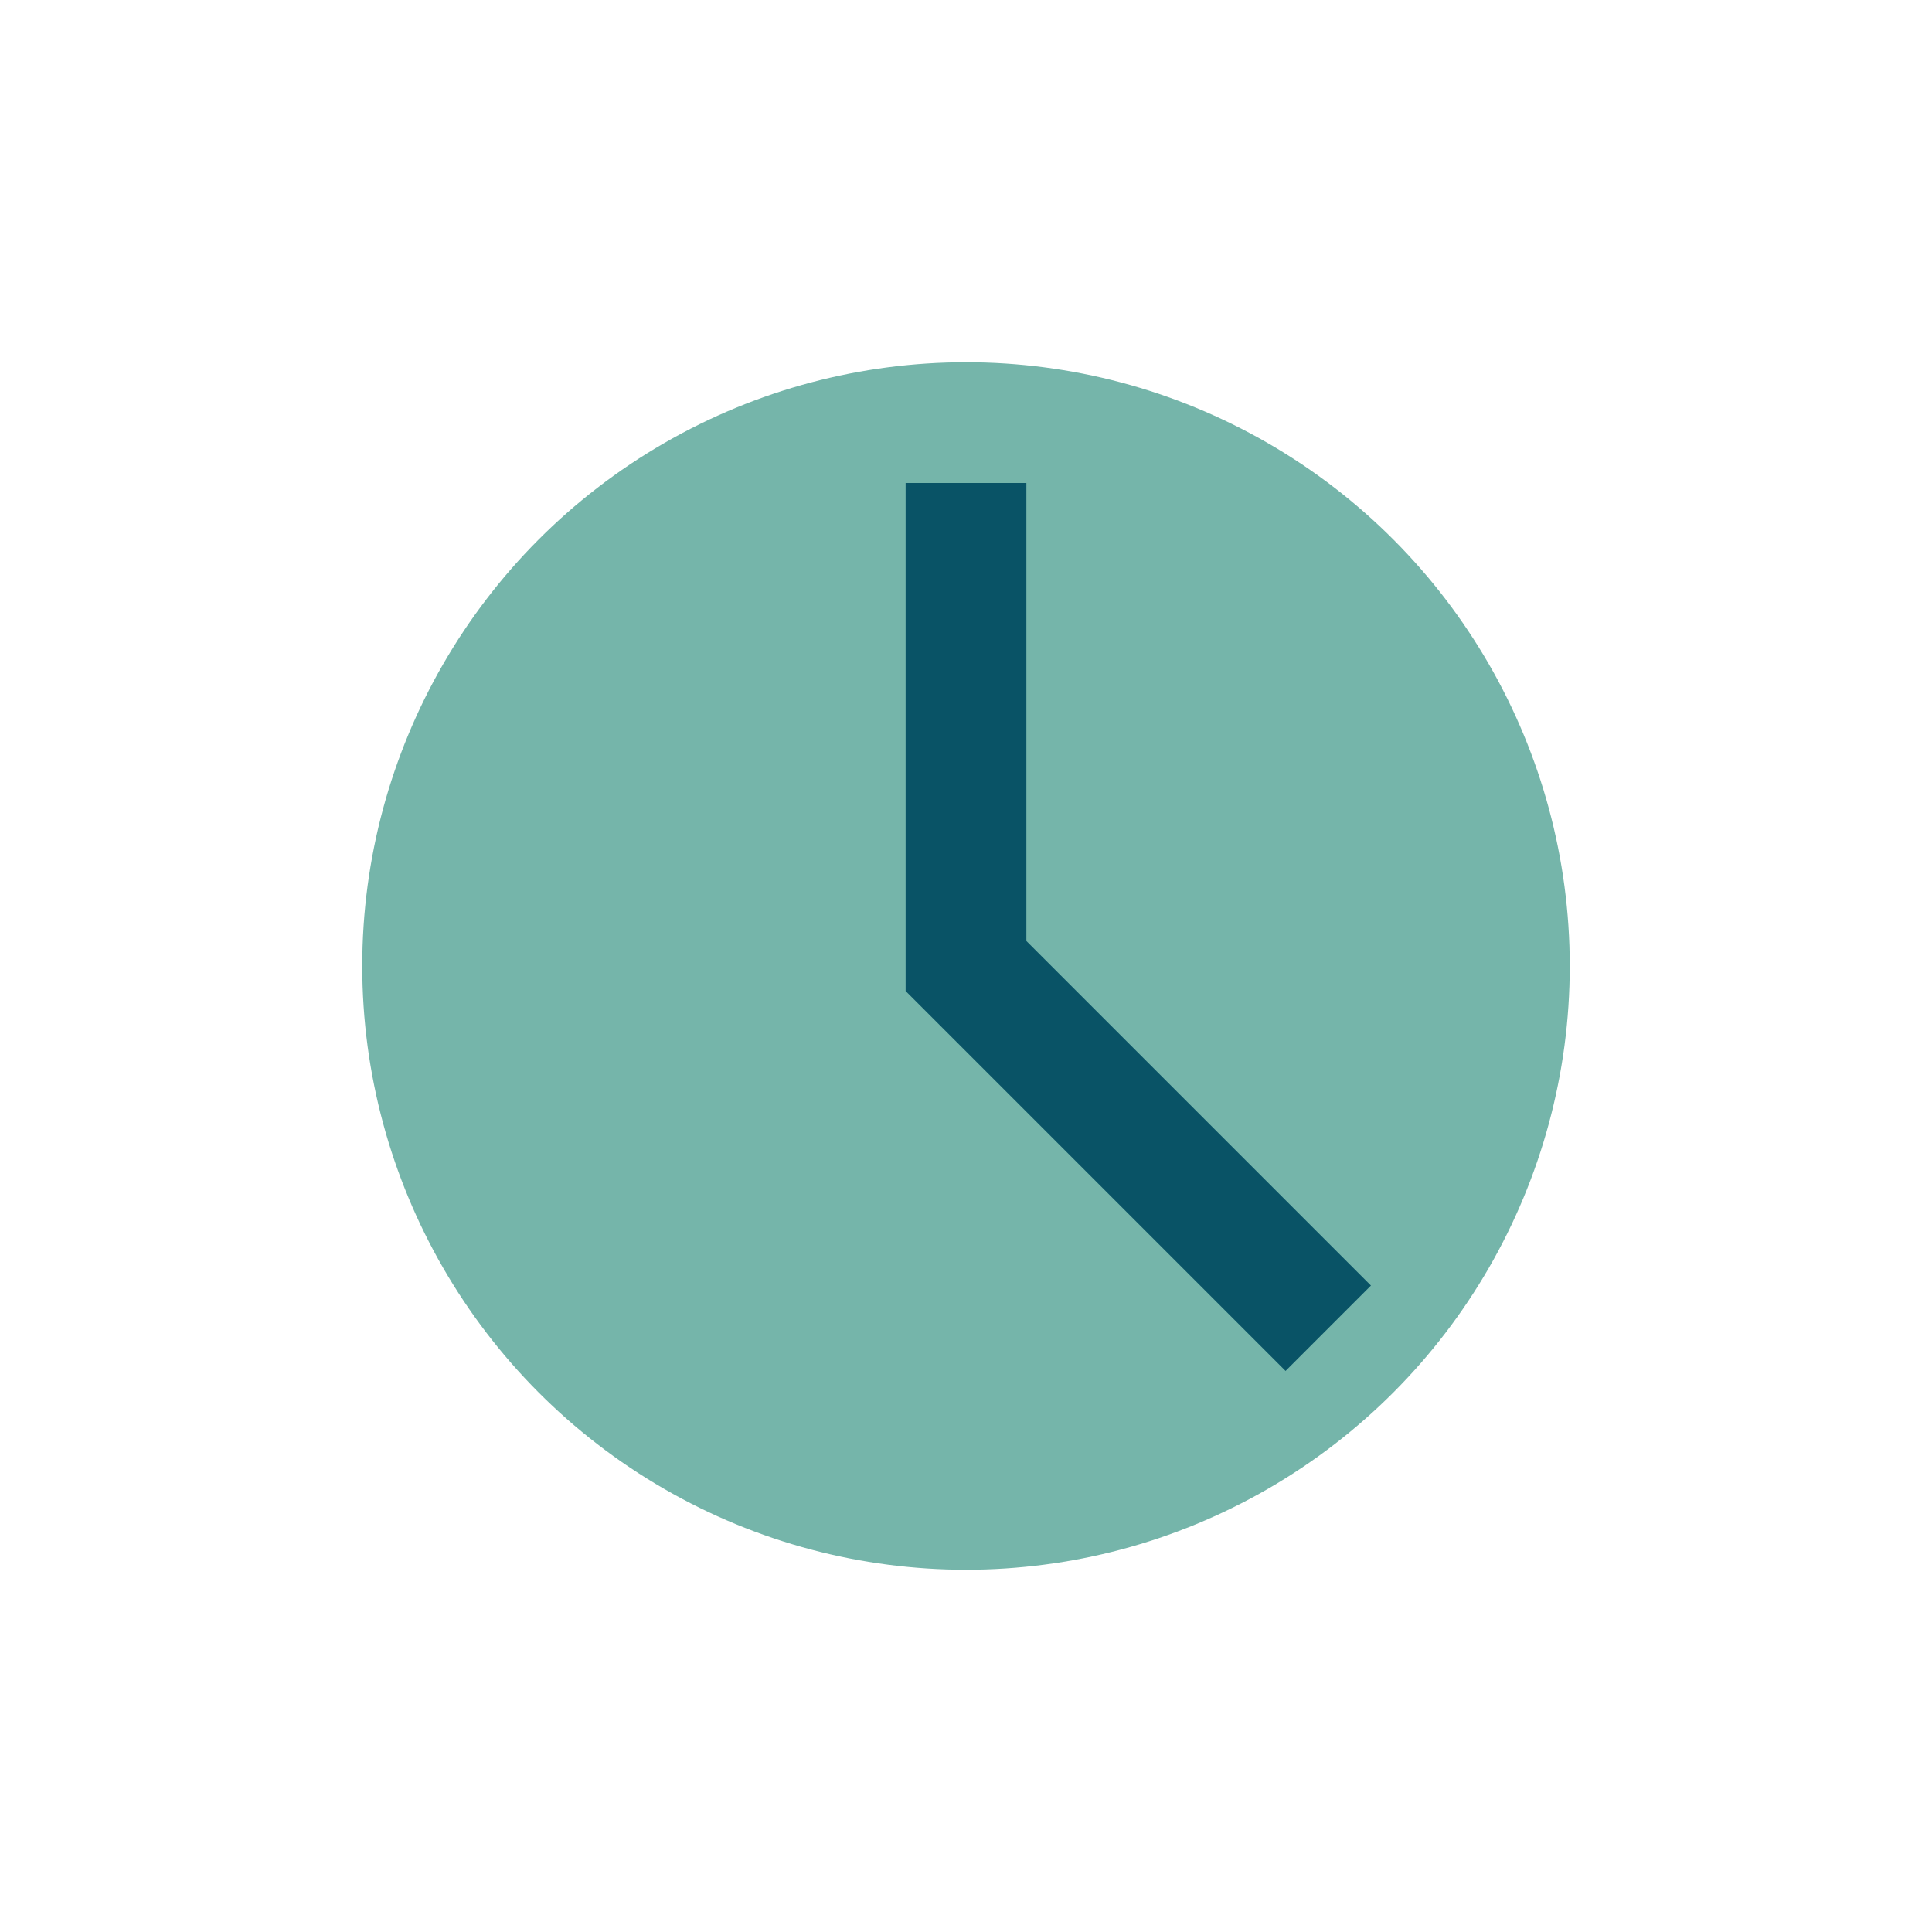 <?xml version="1.0" encoding="UTF-8"?>
<svg xmlns="http://www.w3.org/2000/svg" width="32" height="32" viewBox="0 0 32 32"><circle cx="16" cy="16" r="10" fill="#75B5AA"/><path d="M16 8v8l6 6" stroke="#095366" stroke-width="2" fill="none"/></svg>